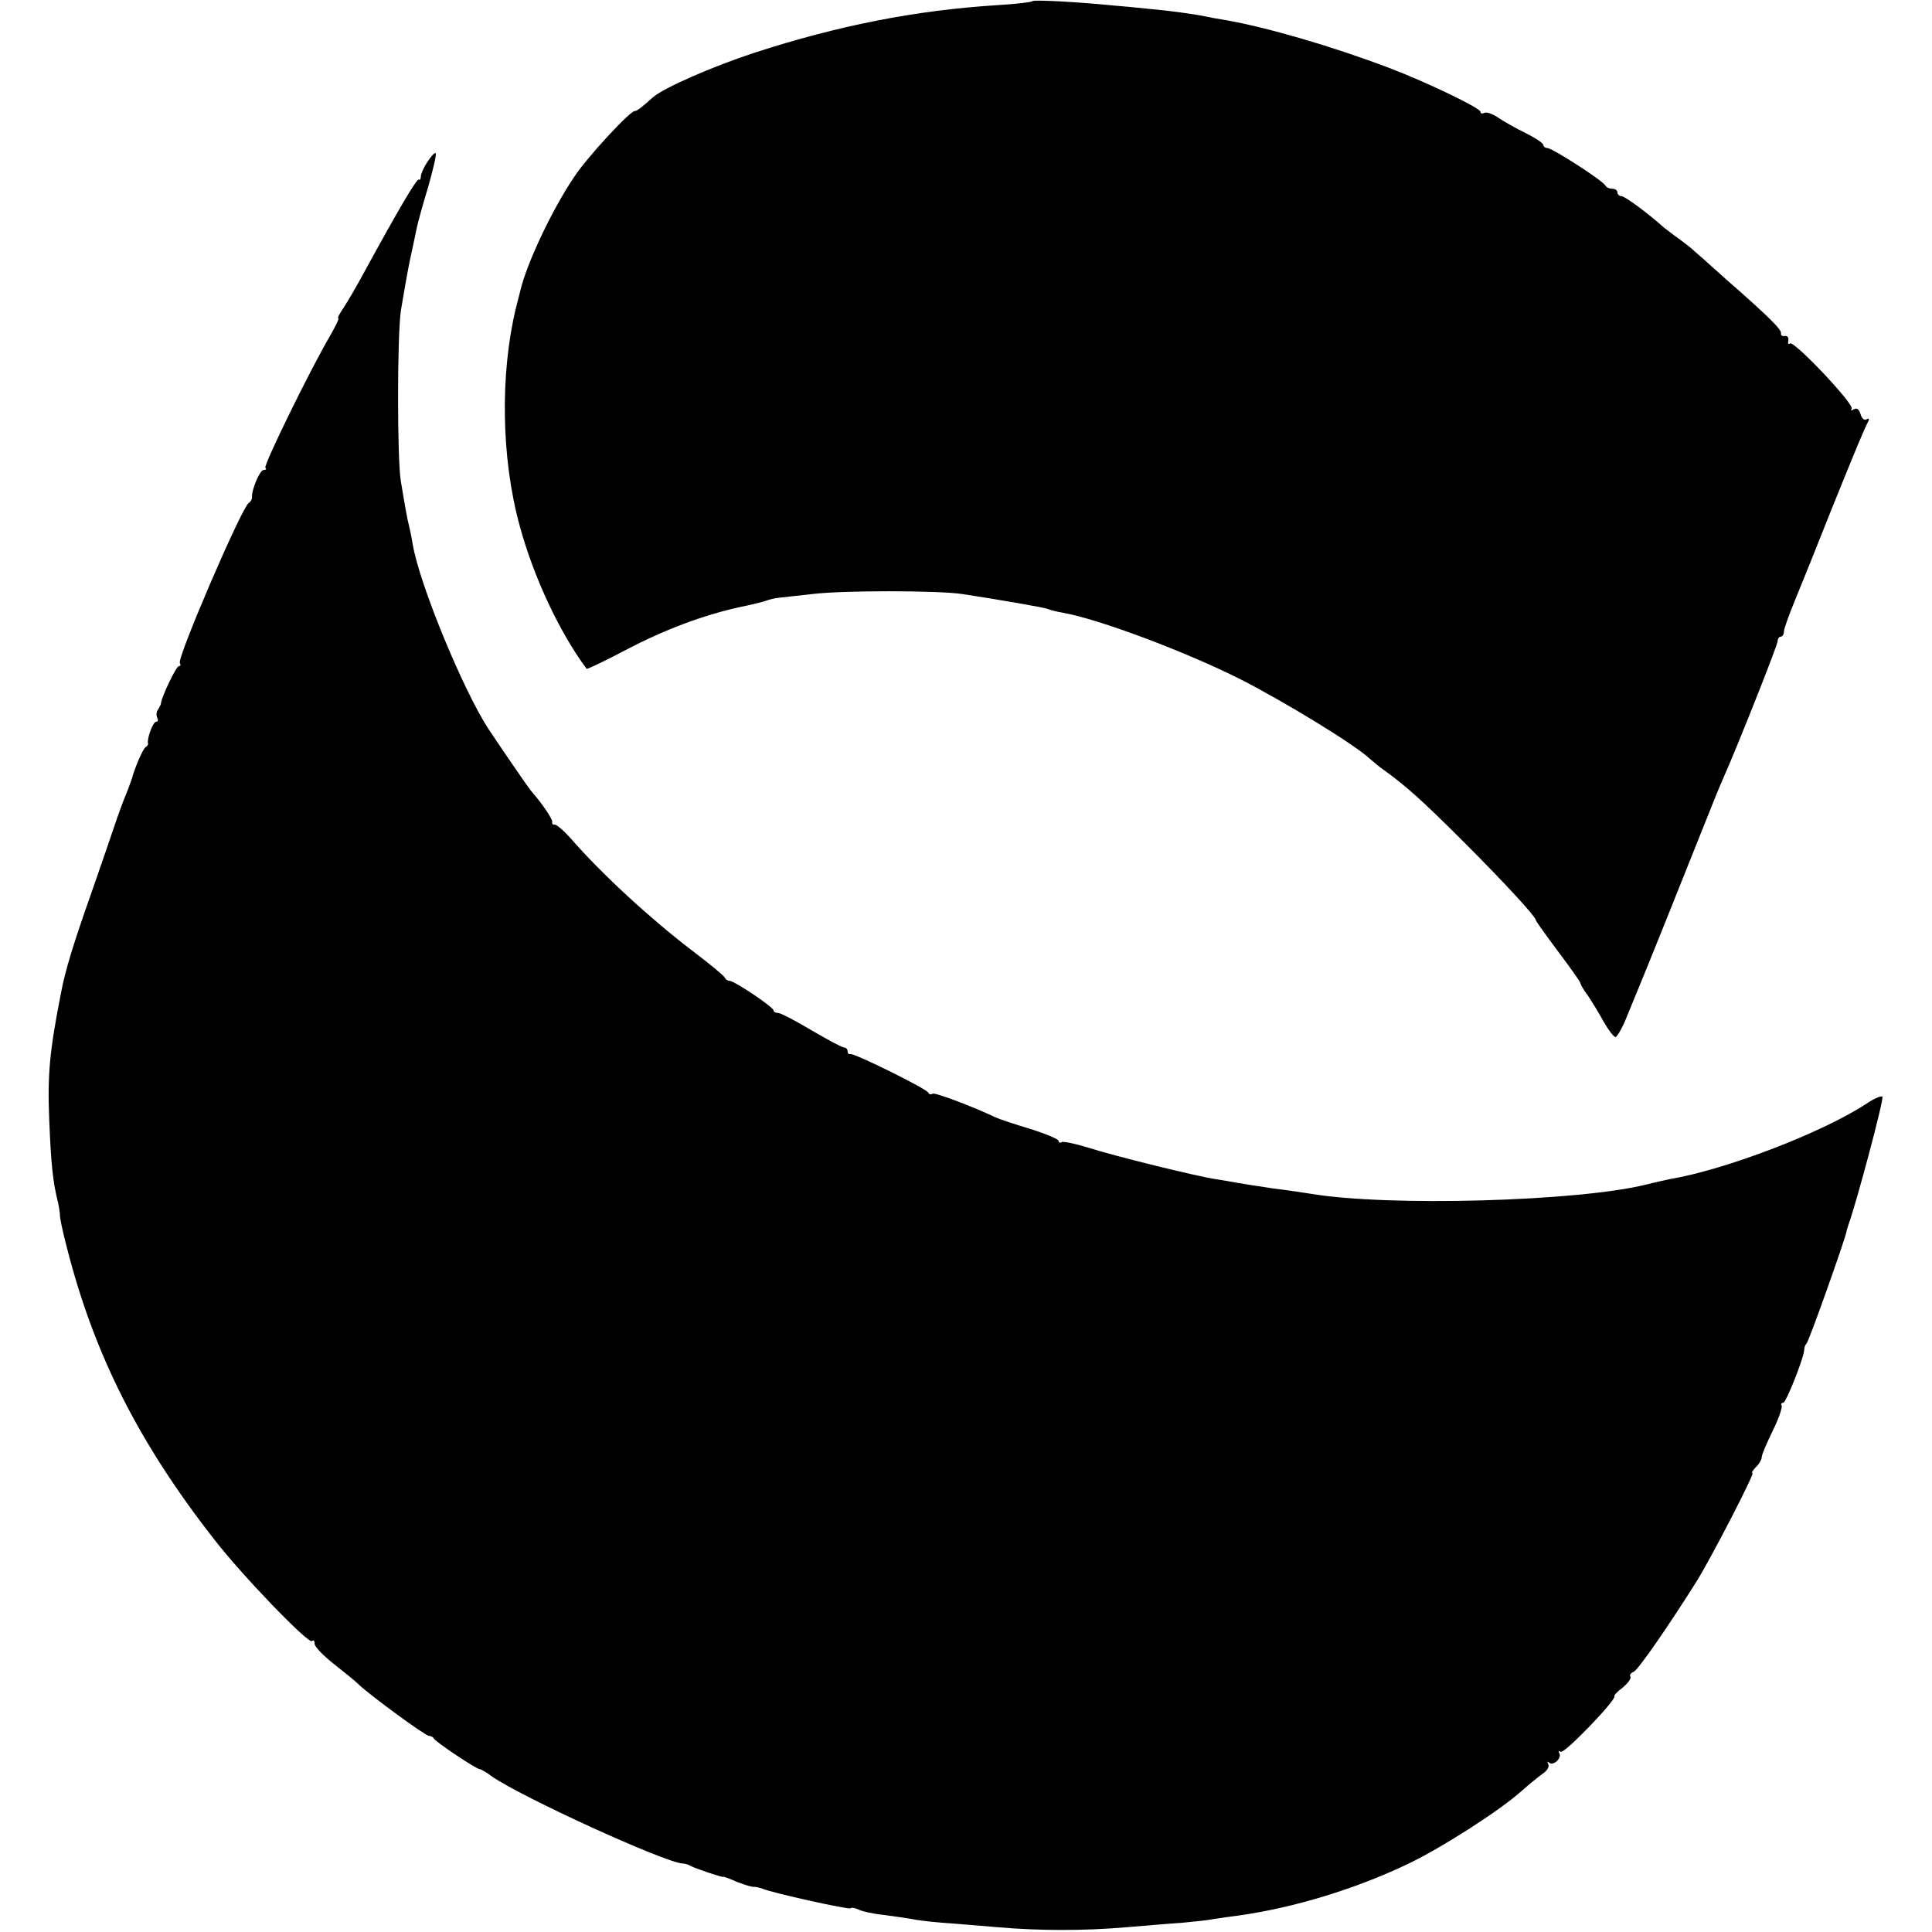 <?xml version="1.0" standalone="no"?>
<!DOCTYPE svg PUBLIC "-//W3C//DTD SVG 20010904//EN"
 "http://www.w3.org/TR/2001/REC-SVG-20010904/DTD/svg10.dtd">
<svg version="1.0" xmlns="http://www.w3.org/2000/svg"
 width="522pt" height="522pt" viewBox="0 0 522 522"
 preserveAspectRatio="xMidYMid meet">
<g transform="translate(0,522) scale(0.1,-0.1)"
fill="#000000" stroke="none">
<path d="M2790 5217 c-3 -3 -46 -8 -97 -11 -220 -14 -428 -55 -653 -128 -116
-38 -246 -95 -276 -121 -30 -27 -43 -37 -49 -37 -13 0 -127 -123 -163 -177
-61 -90 -131 -239 -147 -312 -3 -12 -8 -31 -11 -43 -43 -178 -40 -406 10 -588
37 -138 109 -291 181 -387 1 -2 49 21 106 51 105 55 209 94 309 116 30 6 62
14 70 17 8 3 24 7 35 8 11 1 52 6 90 10 81 10 339 10 405 0 99 -15 224 -37
230 -40 4 -2 21 -7 39 -10 99 -17 335 -106 484 -181 119 -61 308 -176 348
-214 9 -8 27 -23 40 -32 57 -41 101 -80 214 -193 110 -110 195 -202 195 -212
0 -2 27 -40 60 -84 33 -44 60 -82 60 -85 0 -3 8 -18 19 -32 10 -15 30 -47 43
-71 13 -23 28 -43 33 -43 4 1 17 22 28 49 11 26 25 62 32 78 15 35 119 294
177 440 22 55 45 113 53 130 38 85 148 362 148 373 0 6 4 12 9 12 4 0 8 6 8
14 0 7 14 46 31 87 17 41 62 153 100 249 64 158 84 207 98 234 2 5 -1 6 -6 3
-6 -4 -13 3 -16 14 -4 13 -10 18 -18 13 -7 -4 -10 -3 -6 2 7 12 -157 186 -167
176 -4 -4 -6 0 -4 8 1 8 -3 14 -10 12 -6 -1 -11 2 -10 7 3 9 -29 42 -148 146
-43 39 -84 75 -90 80 -6 6 -23 19 -38 30 -16 11 -33 25 -40 30 -46 41 -106 85
-115 85 -6 0 -11 5 -11 10 0 6 -6 10 -14 10 -8 0 -16 4 -18 8 -4 12 -144 102
-157 102 -6 0 -11 4 -11 8 0 5 -21 19 -47 32 -27 13 -60 32 -75 42 -16 11 -32
16 -38 13 -5 -3 -10 -2 -10 3 0 10 -145 80 -248 119 -153 58 -328 109 -442
129 -25 4 -47 8 -50 9 -27 6 -98 16 -155 21 -38 4 -81 8 -95 9 -100 10 -216
16 -220 12z"/>
<path d="M1155 4783 c-10 -15 -18 -33 -18 -40 0 -7 -3 -11 -5 -8 -5 5 -56 -82
-145 -245 -22 -41 -49 -87 -59 -102 -11 -16 -17 -28 -14 -28 3 0 -7 -21 -22
-47 -53 -90 -181 -351 -175 -357 4 -3 1 -6 -5 -6 -10 0 -33 -54 -31 -74 0 -5
-4 -12 -9 -15 -19 -12 -194 -419 -186 -432 3 -5 2 -9 -3 -9 -7 0 -47 -84 -48
-100 0 -3 -4 -11 -8 -17 -5 -7 -5 -17 -2 -23 3 -5 2 -10 -3 -10 -9 0 -26 -48
-22 -59 1 -2 -2 -7 -7 -10 -7 -5 -29 -55 -37 -86 -2 -5 -8 -23 -15 -40 -7 -16
-22 -57 -33 -90 -11 -33 -39 -114 -62 -180 -46 -130 -70 -207 -81 -267 -31
-157 -37 -222 -32 -343 5 -124 10 -169 24 -225 3 -14 5 -29 5 -33 -1 -4 7 -44
19 -89 73 -286 193 -525 396 -785 77 -100 257 -286 266 -277 4 4 7 1 7 -7 0
-8 23 -32 51 -54 28 -22 59 -47 68 -56 30 -29 180 -139 190 -139 5 0 11 -3 13
-7 4 -9 115 -83 124 -83 3 0 18 -8 32 -19 80 -56 469 -234 517 -236 6 0 15 -3
20 -6 12 -7 90 -33 90 -30 0 1 17 -5 37 -14 21 -8 41 -14 45 -13 5 0 15 -2 23
-5 29 -12 233 -57 238 -53 2 3 12 1 21 -3 9 -5 40 -12 70 -15 30 -4 64 -9 75
-11 12 -3 48 -7 81 -10 33 -2 101 -8 150 -12 114 -10 235 -10 350 0 50 4 117
10 149 12 33 3 71 7 85 10 14 2 46 7 71 10 147 21 311 71 450 137 90 42 252
146 310 198 19 17 45 38 57 47 13 8 20 20 16 27 -3 6 -3 8 2 4 11 -11 36 12
28 25 -3 5 -2 7 4 4 10 -6 151 141 145 150 -2 2 8 13 23 24 14 12 23 24 20 29
-3 4 1 10 9 13 12 5 93 122 171 246 40 65 157 291 150 291 -4 0 1 7 9 16 9 8
16 21 16 27 0 7 14 39 30 72 16 32 26 63 24 67 -3 4 -1 8 4 8 8 0 57 124 57
145 0 6 3 12 6 15 6 4 109 295 108 303 0 1 2 9 5 17 23 64 97 342 92 347 -3 3
-23 -5 -43 -19 -119 -78 -379 -178 -532 -204 -14 -3 -42 -9 -61 -14 -182 -46
-700 -61 -911 -25 -13 2 -58 9 -99 14 -41 6 -85 13 -96 15 -12 2 -38 7 -59 10
-57 9 -272 62 -344 85 -36 11 -68 18 -73 15 -4 -3 -8 -1 -8 4 0 4 -35 19 -77
32 -43 13 -85 27 -93 31 -61 29 -164 68 -170 64 -5 -3 -10 -2 -12 3 -4 10
-200 107 -210 104 -5 -1 -8 2 -8 8 0 5 -4 10 -10 10 -5 0 -44 21 -87 46 -43
26 -84 47 -90 47 -7 0 -13 3 -13 7 0 9 -106 80 -119 80 -5 0 -11 4 -13 9 -1 4
-42 38 -91 75 -111 85 -243 206 -326 302 -19 21 -39 38 -43 36 -4 -1 -7 2 -6
6 3 7 -28 52 -57 85 -9 11 -64 91 -115 167 -69 106 -187 392 -205 500 -3 19
-8 42 -10 50 -4 15 -9 41 -22 120 -10 58 -10 388 0 460 5 30 15 89 23 130 9
41 18 84 20 94 2 11 15 59 30 108 14 49 24 91 21 94 -2 3 -12 -8 -22 -23z"/>
</g>
</svg>
